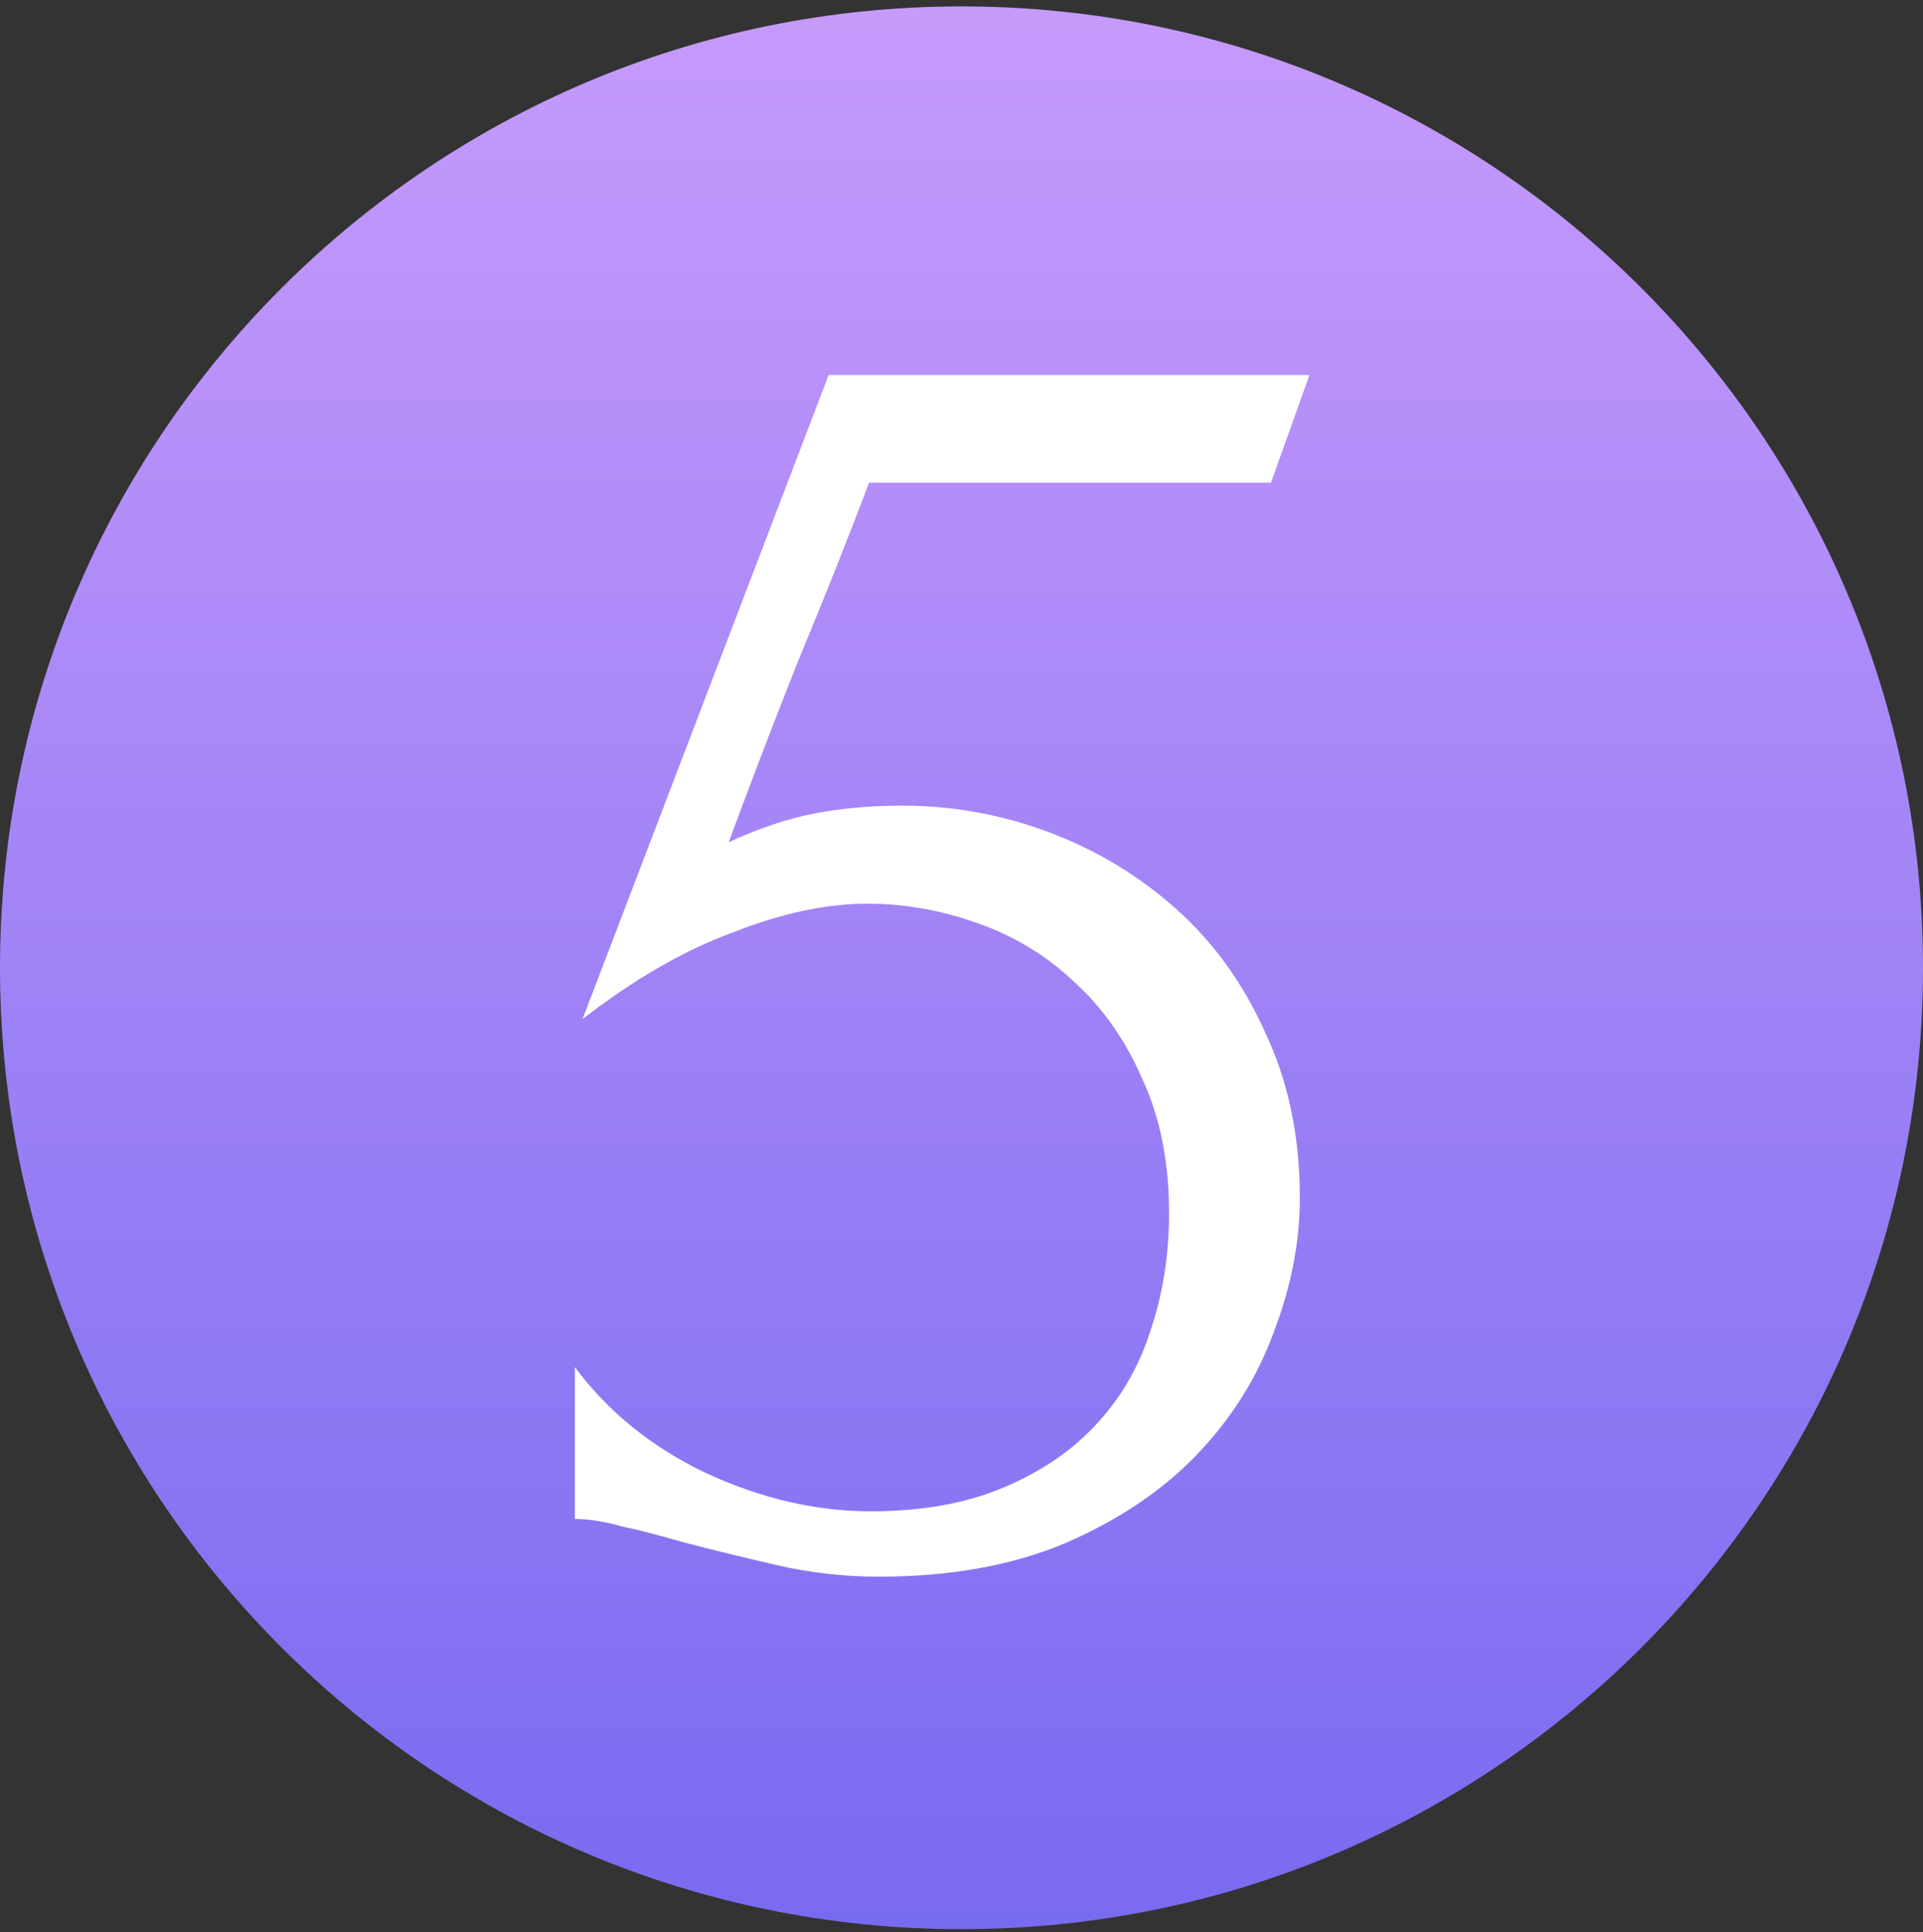 <?xml version="1.0" encoding="UTF-8"?> <svg xmlns="http://www.w3.org/2000/svg" width="200" height="201" viewBox="0 0 200 201" fill="none"><rect x="0" y="0" width="200" height="201" fill="#333333" stroke="none"/><path d="M100 200.667C155.228 200.667 200 155.895 200 100.667C200 45.438 155.228 0.667 100 0.667C44.772 0.667 0 45.438 0 100.667C0 155.895 44.772 200.667 100 200.667Z" fill="url(#paint0_linear_175_18)"></path><path d="M135.188 124.6C135.188 129.267 134.255 134 132.388 138.8C130.655 143.467 127.988 147.667 124.388 151.4C120.788 155.133 116.188 158.2 110.588 160.6C105.121 162.867 98.721 164 91.388 164C87.788 164 84.255 163.6 80.788 162.8C77.321 162 74.055 161.2 70.988 160.4C68.721 159.733 66.655 159.2 64.788 158.8C62.921 158.267 61.255 158 59.788 158V142.2C63.255 146.867 67.788 150.533 73.388 153.2C79.121 155.867 84.855 157.2 90.588 157.2C95.788 157.2 100.321 156.4 104.188 154.8C108.055 153.2 111.255 151.067 113.788 148.4C116.455 145.6 118.388 142.333 119.588 138.6C120.921 134.733 121.588 130.6 121.588 126.2C121.588 120.867 120.655 116.2 118.788 112.2C117.055 108.2 114.721 104.867 111.788 102.2C108.855 99.4 105.455 97.333 101.588 96C97.855 94.667 94.055 94 90.188 94C85.921 94 81.255 95 76.188 97C71.121 98.867 65.921 101.867 60.588 106L86.188 39H136.188L132.188 50.2H90.388C88.121 56.2 85.655 62.4 82.988 68.8C80.455 75.2 78.055 81.467 75.788 87.6C78.988 86.133 81.988 85.133 84.788 84.6C87.588 84.067 90.588 83.8 93.788 83.8C99.121 83.8 104.255 84.733 109.188 86.6C114.121 88.467 118.521 91.133 122.388 94.6C126.255 98.067 129.321 102.333 131.588 107.4C133.988 112.467 135.188 118.2 135.188 124.6Z" fill="white"></path><defs><linearGradient id="paint0_linear_175_18" x1="100" y1="-19.334" x2="100" y2="220.667" gradientUnits="userSpaceOnUse"><stop stop-color="#CE9FFC"></stop><stop offset="0.979" stop-color="#7367F0"></stop></linearGradient></defs></svg> 